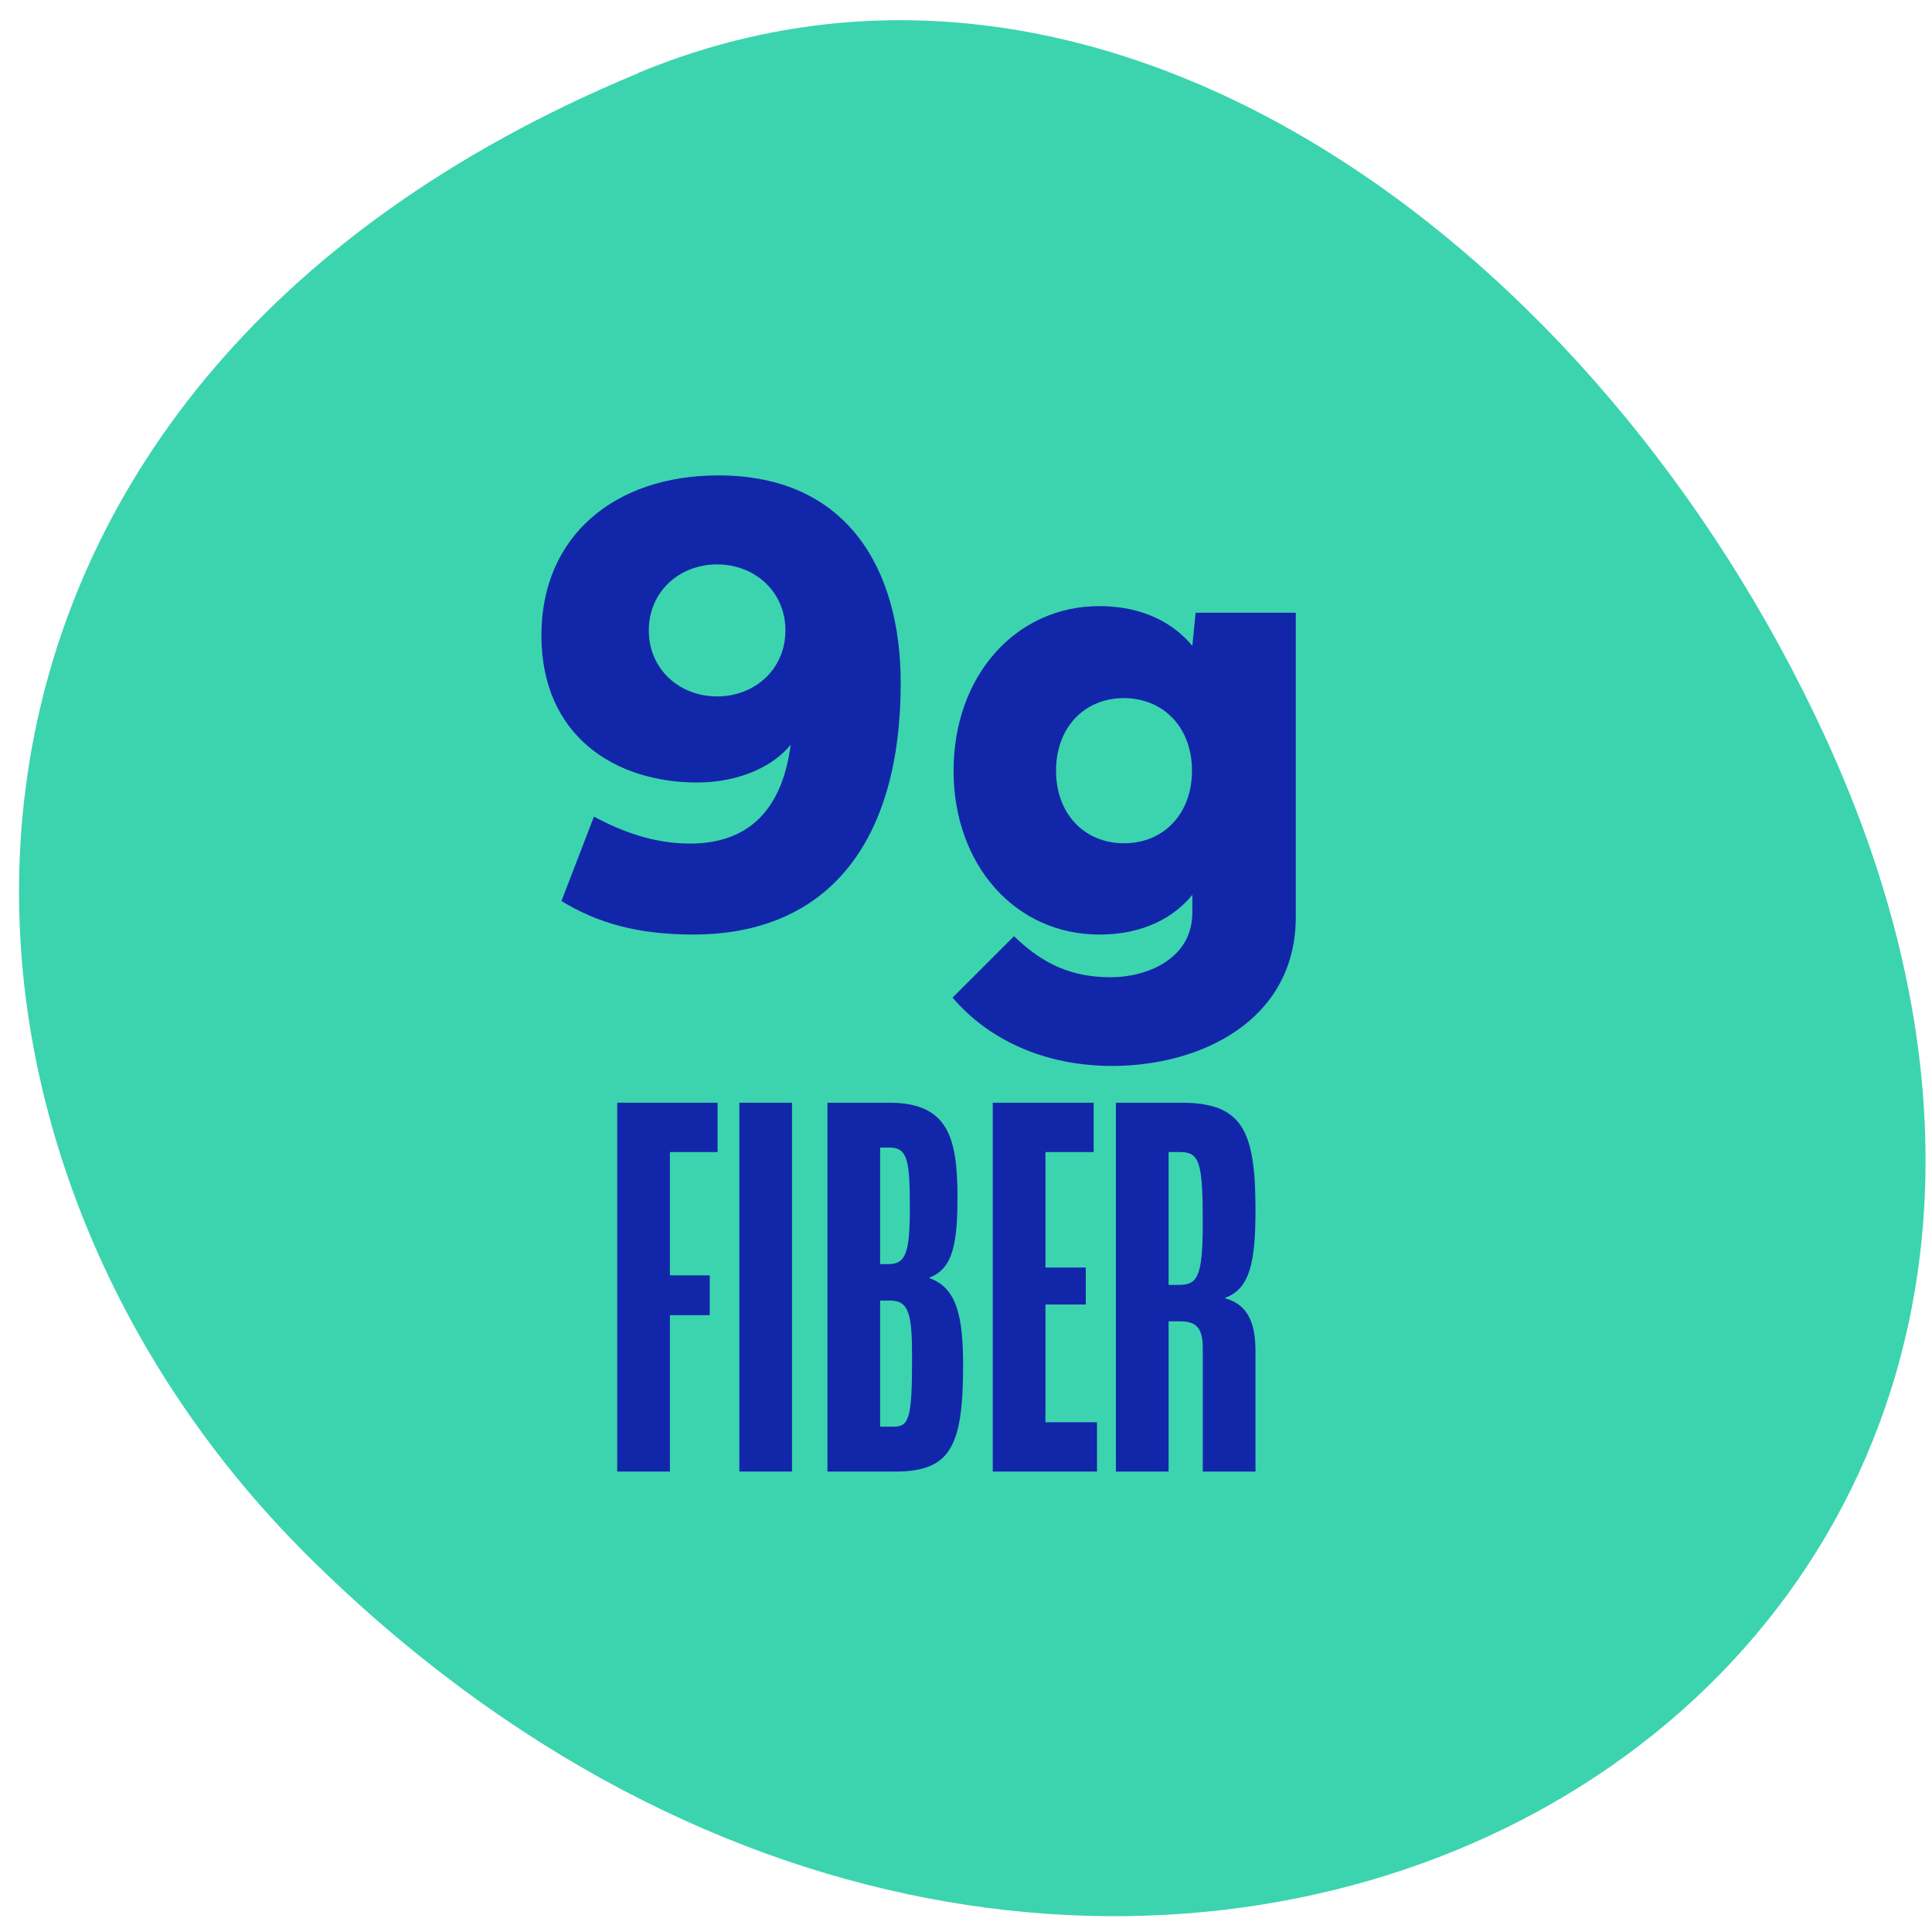 <svg width="73" height="73" viewBox="0 0 73 73" fill="none" xmlns="http://www.w3.org/2000/svg">
<path d="M24.104 2.76C41.777 -4.579 60.456 9.336 68.97 27.857C85.966 64.803 41.989 88.883 11.661 58.82C-4.529 42.767 -4.614 14.684 24.104 2.77V2.76Z" fill="#3BD4AE"/>
<path d="M35.993 37.694L38.314 35.374C39.418 36.441 40.498 36.925 41.974 36.925C43.302 36.925 45.052 36.255 45.052 34.48V33.81C44.369 34.654 43.215 35.312 41.54 35.312C38.363 35.312 36.03 32.681 36.03 29.119C36.03 25.558 38.363 22.902 41.54 22.902C43.215 22.902 44.369 23.573 45.052 24.404L45.176 23.151H48.961V34.642C48.961 38.575 45.35 40.276 42.024 40.276C39.443 40.276 37.333 39.27 35.993 37.694ZM42.471 26.377C40.957 26.377 39.902 27.506 39.902 29.119C39.902 30.733 40.957 31.862 42.471 31.862C43.985 31.862 45.039 30.733 45.039 29.119C45.039 27.506 43.985 26.389 42.471 26.377Z" fill="#1226AA"/>
<path d="M26.339 29.566C23.249 29.566 20.457 27.816 20.457 24.006C20.457 20.246 23.237 17.963 27.146 17.963C32.047 17.963 34.033 21.549 34.033 25.806C34.033 31.812 31.29 35.311 26.19 35.311C24.068 35.311 22.554 34.864 21.214 34.045L22.442 30.856C23.51 31.427 24.701 31.874 26.078 31.874C28.089 31.874 29.528 30.807 29.876 28.139C29.218 28.958 27.927 29.566 26.339 29.566ZM27.096 21.326C25.669 21.326 24.515 22.356 24.515 23.82C24.515 25.285 25.669 26.314 27.096 26.314C28.523 26.314 29.677 25.285 29.677 23.82C29.677 22.356 28.523 21.326 27.096 21.326Z" fill="#1226AA"/>
<path d="M42.164 55.602V41.666H44.621C46.929 41.666 47.438 42.683 47.438 45.711C47.438 47.766 47.205 48.697 46.294 49.036V49.057C47.12 49.29 47.438 49.926 47.438 51.069V55.602H45.447V50.942C45.447 50.138 45.171 49.926 44.578 49.926H44.155V55.602H42.164ZM44.155 48.549H44.536C45.235 48.549 45.447 48.274 45.447 46.219C45.447 43.89 45.32 43.53 44.578 43.53H44.155V48.549Z" fill="#1226AA"/>
<path d="M37.511 55.602V41.666H41.323V43.53H39.502V47.893H41.026V49.29H39.502V53.738H41.45V55.602H37.511Z" fill="#1226AA"/>
<path d="M31.265 55.602V41.666H33.594C35.797 41.666 36.178 42.937 36.178 45.224C36.178 46.982 36.009 47.935 35.119 48.274V48.295C36.157 48.655 36.39 49.756 36.39 51.599C36.39 54.67 35.903 55.602 33.827 55.602H31.265ZM33.255 47.766H33.552C34.208 47.766 34.378 47.384 34.378 45.669C34.378 43.911 34.314 43.36 33.615 43.36H33.255V47.766ZM33.255 53.907H33.742C34.336 53.907 34.463 53.653 34.463 51.345C34.463 49.672 34.357 49.142 33.637 49.142H33.255V53.907Z" fill="#1226AA"/>
<path d="M27.936 55.602V41.666H29.926V55.602H27.936Z" fill="#1226AA"/>
<path d="M23.322 55.602V41.666H27.113V43.53H25.313V48.189H26.817V49.693H25.313V55.602H23.322Z" fill="#1226AA"/>
</svg>
